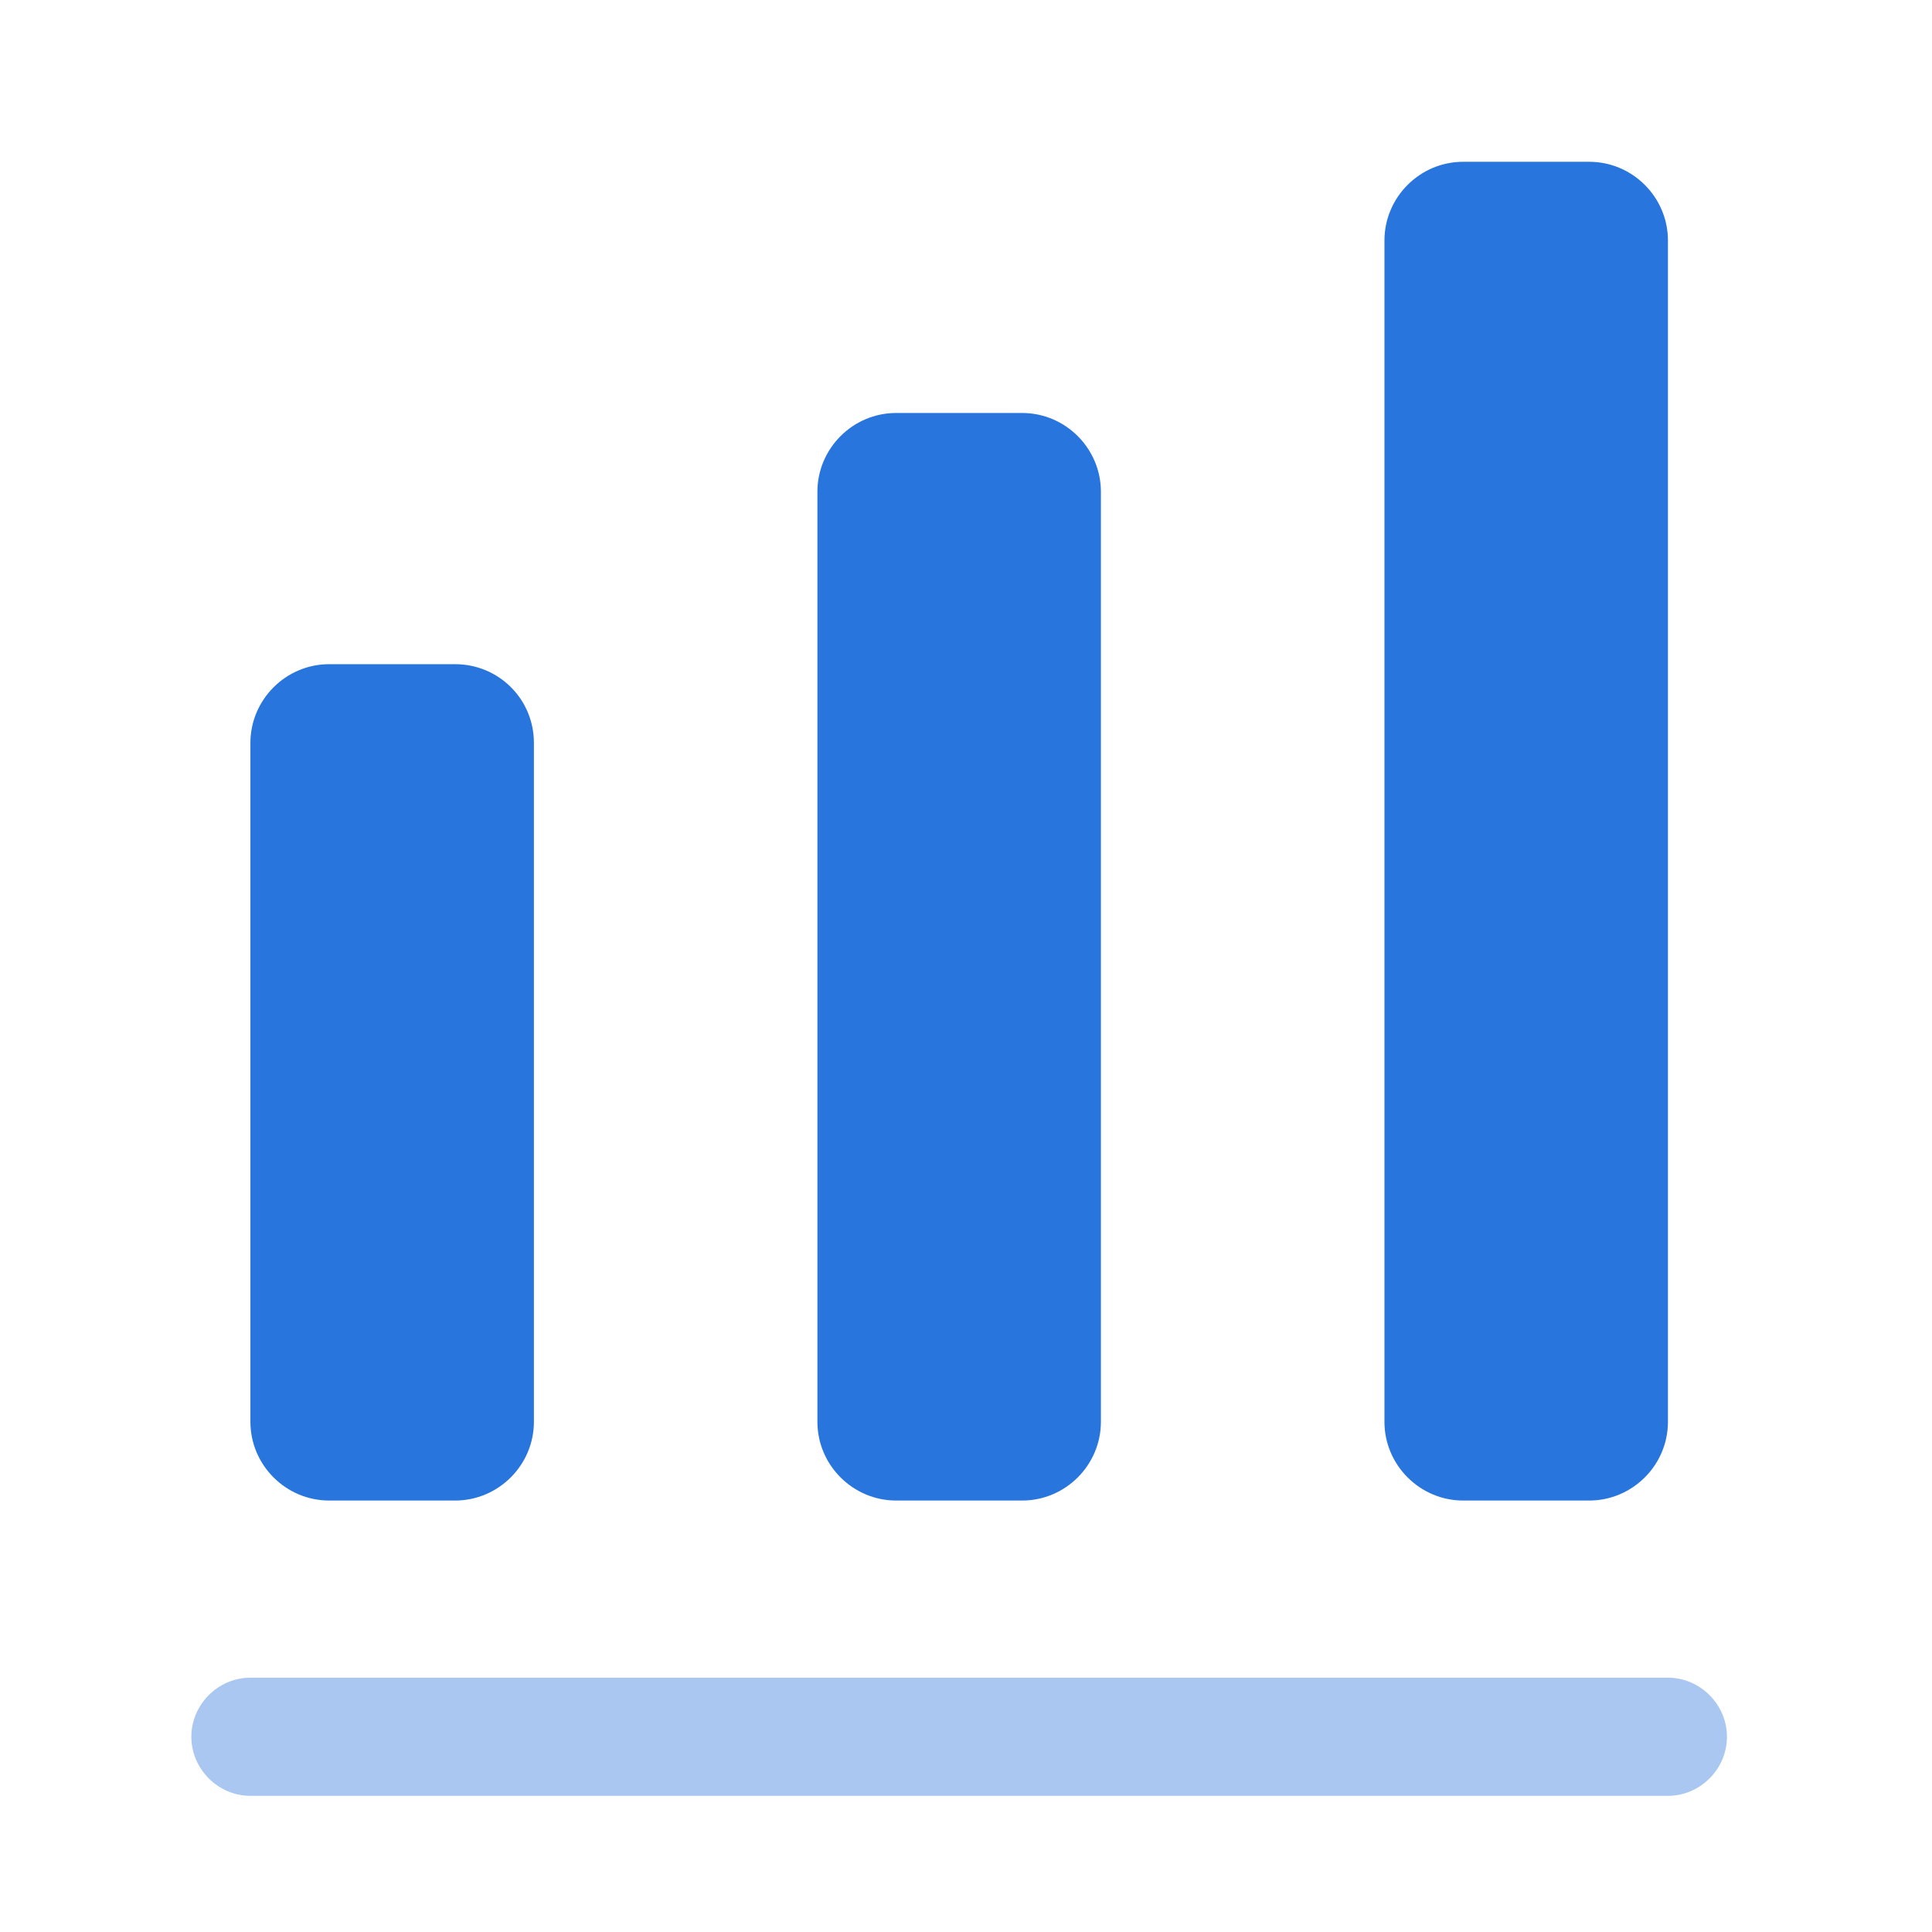 <svg width="46" height="46" viewBox="0 0 46 46" fill="none" xmlns="http://www.w3.org/2000/svg">
<path opacity="0.4" d="M39.712 42.758H5.962C5.193 42.758 4.556 42.12 4.556 41.352C4.556 40.583 5.193 39.945 5.962 39.945H39.712C40.481 39.945 41.118 40.583 41.118 41.352C41.118 42.12 40.481 42.758 39.712 42.758Z" fill="#2875DD"/>
<path d="M10.837 15.814H7.837C6.806 15.814 5.962 16.658 5.962 17.689V33.852C5.962 34.883 6.806 35.727 7.837 35.727H10.837C11.868 35.727 12.712 34.883 12.712 33.852V17.689C12.712 16.639 11.868 15.814 10.837 15.814Z" fill="#2875DD"/>
<path d="M24.337 9.833H21.337C20.306 9.833 19.462 10.677 19.462 11.708V33.852C19.462 34.883 20.306 35.727 21.337 35.727H24.337C25.368 35.727 26.212 34.883 26.212 33.852V11.708C26.212 10.677 25.368 9.833 24.337 9.833Z" fill="#2875DD"/>
<path d="M37.838 3.852H34.838C33.807 3.852 32.963 4.695 32.963 5.727V33.852C32.963 34.883 33.807 35.727 34.838 35.727H37.838C38.869 35.727 39.713 34.883 39.713 33.852V5.727C39.713 4.695 38.869 3.852 37.838 3.852Z" fill="#2875DD"/>
</svg>
